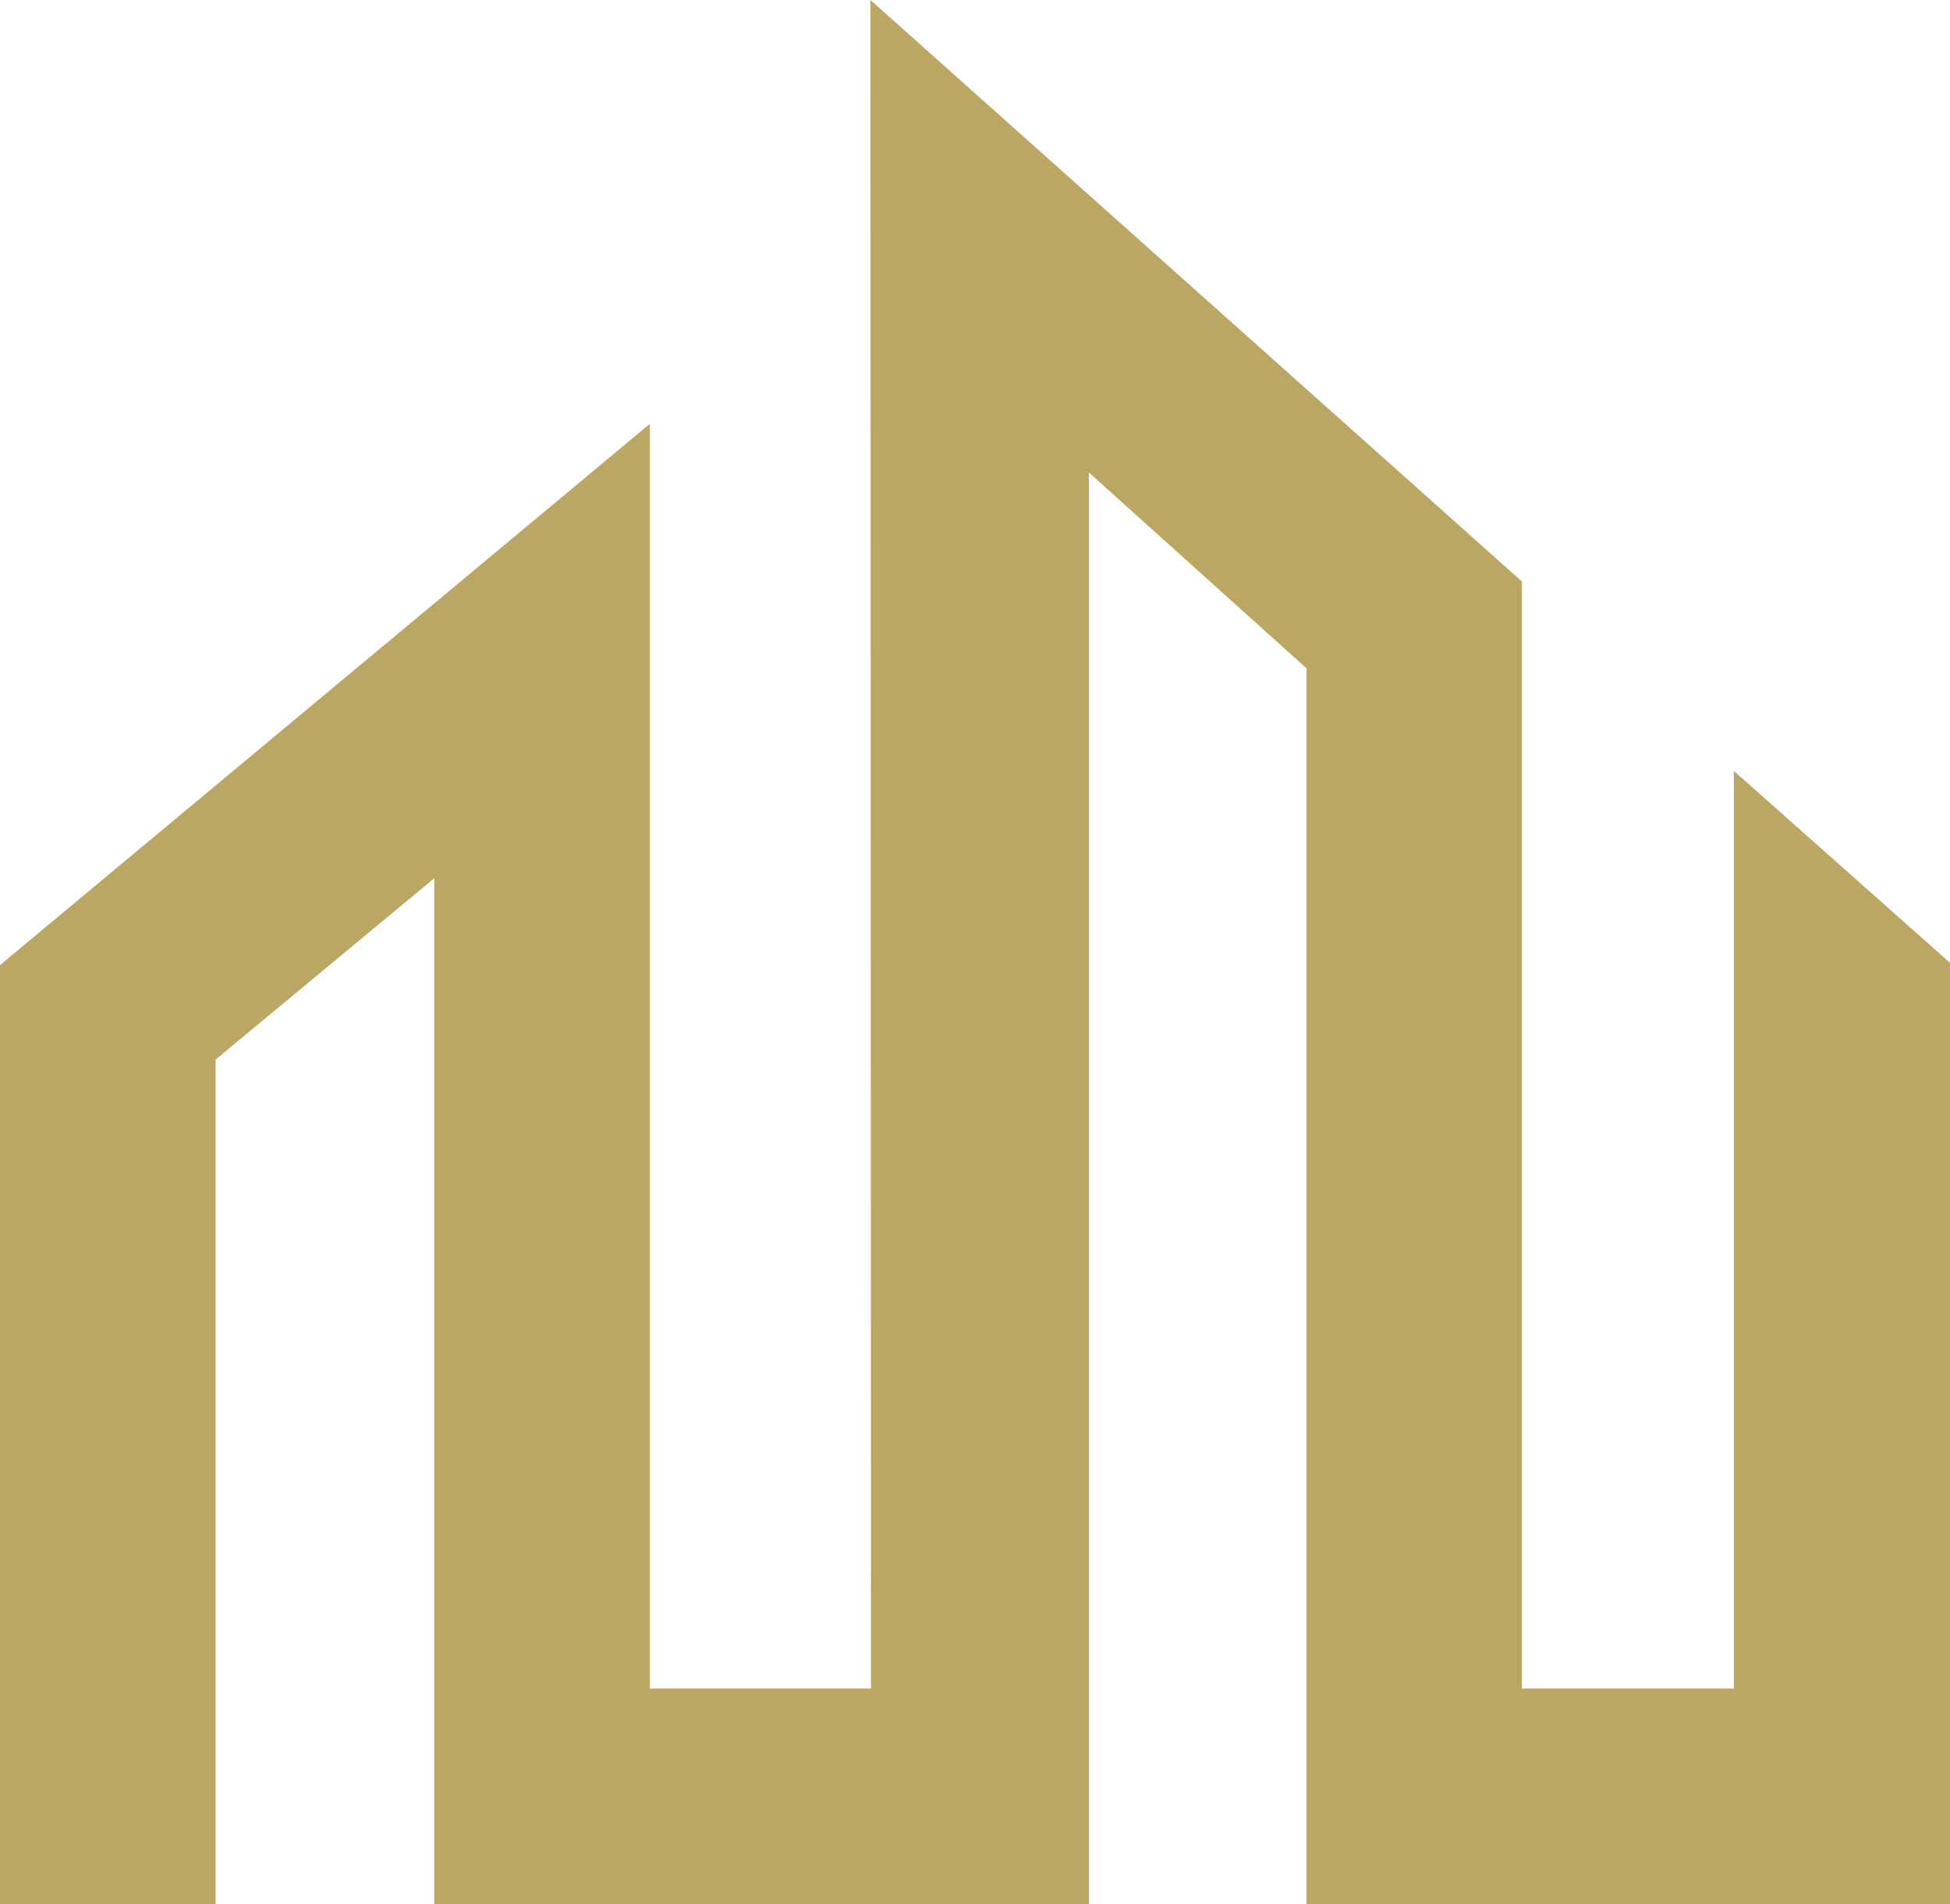 <?xml version="1.0" encoding="UTF-8"?>
<svg id="_Слой_2" data-name="Слой 2" xmlns="http://www.w3.org/2000/svg" viewBox="0 0 110.06 107.47">
  <defs>
    <style>
      .cls-1 {
        fill: #bba663;
      }
    </style>
  </defs>
  <g id="_Слой_1-2" data-name="Слой 1">
    <path class="cls-1" d="m97.86,43.53v51.77h-11.96c0-108.39,0-23.7,0-62.48L49.13,0s.03,84.17.03,95.3h-12.48V23.92L0,54.47v53h12.17s0-.58,0-47.67l12.34-10.23c0,93.77,0,39.49,0,57.9h36.95V26.67l12.28,11.05v69.75h36.32v-53.13l-12.19-10.82Z"/>
  </g>
</svg>